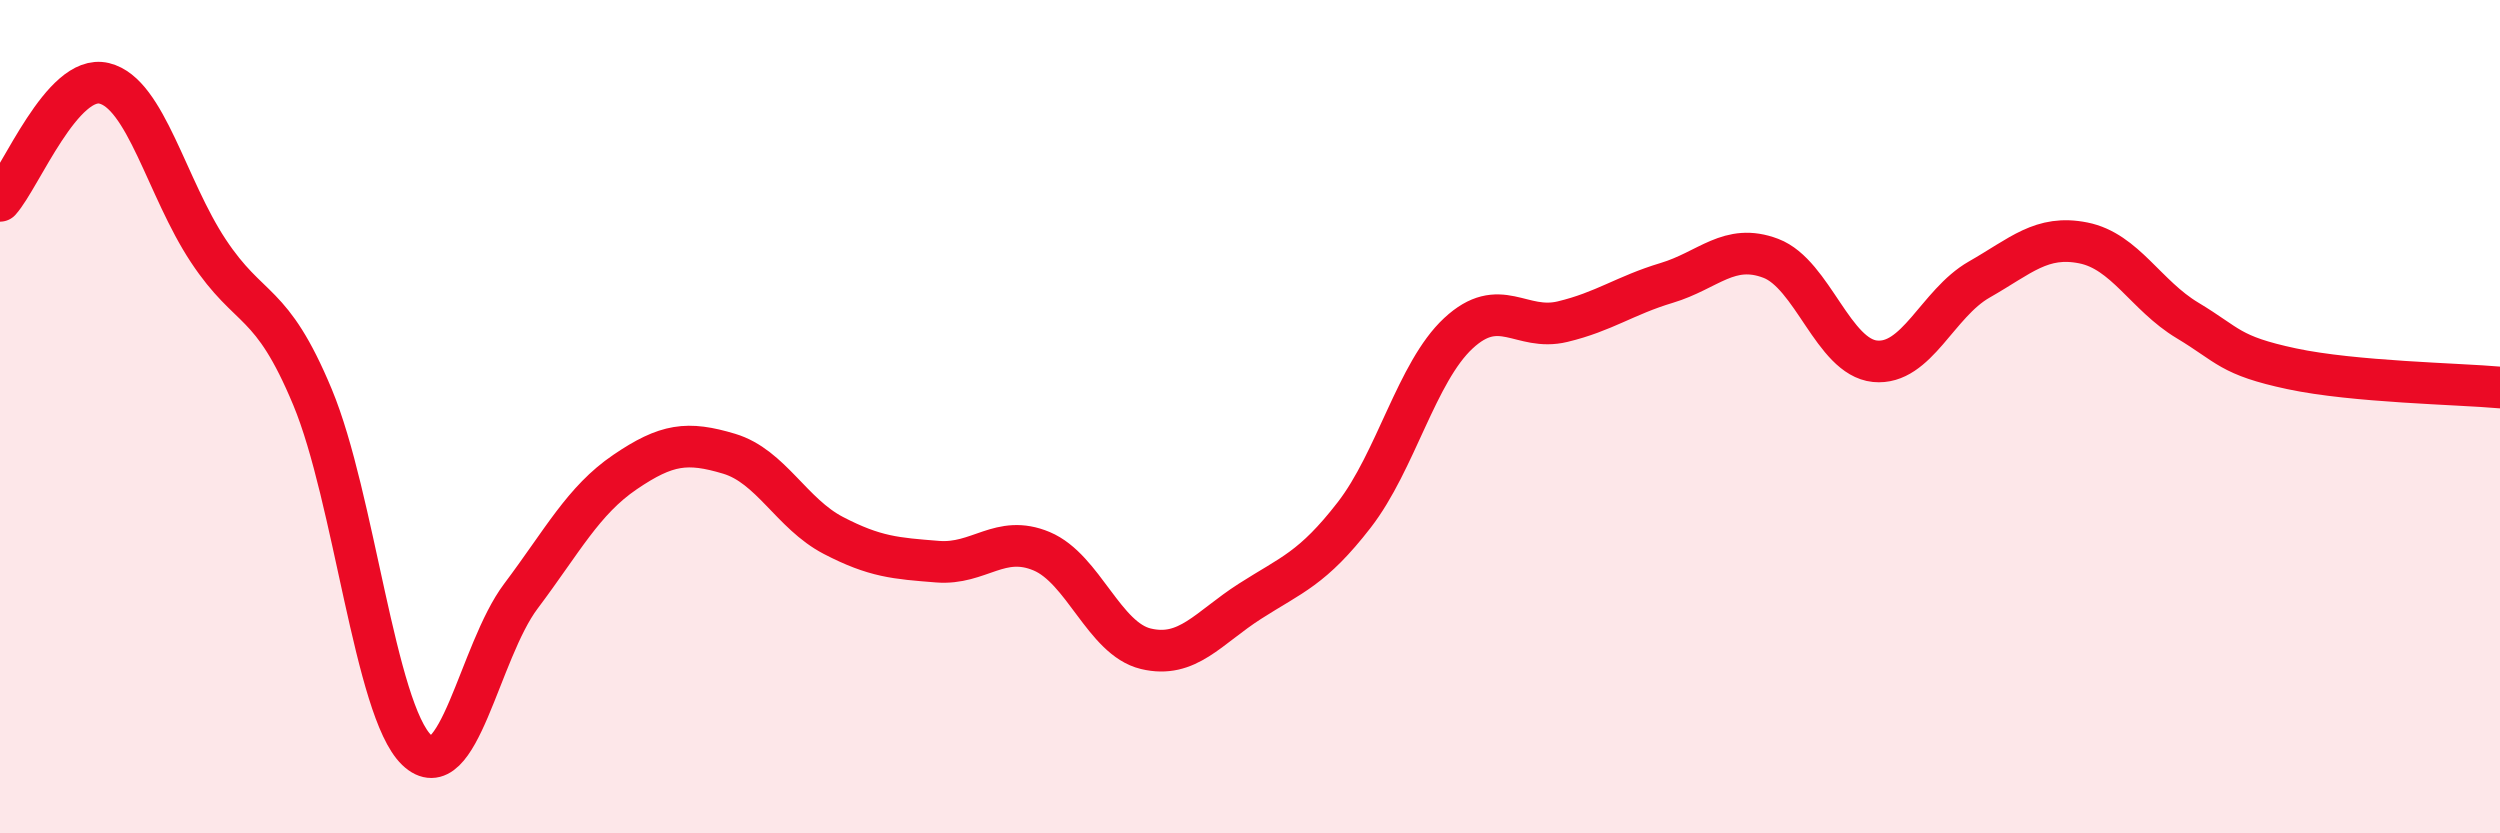 
    <svg width="60" height="20" viewBox="0 0 60 20" xmlns="http://www.w3.org/2000/svg">
      <path
        d="M 0,4.82 C 0.5,4.26 1.5,1.76 2.5,2 C 3.5,2.24 4,4.51 5,6.02 C 6,7.53 6.5,7.13 7.5,9.53 C 8.5,11.93 9,17.04 10,18 C 11,18.96 11.5,15.64 12.5,14.31 C 13.5,12.98 14,12.01 15,11.33 C 16,10.65 16.5,10.59 17.5,10.89 C 18.5,11.19 19,12.33 20,12.85 C 21,13.37 21.5,13.4 22.5,13.48 C 23.5,13.56 24,12.81 25,13.23 C 26,13.65 26.5,15.33 27.5,15.57 C 28.5,15.81 29,15.07 30,14.43 C 31,13.79 31.5,13.65 32.5,12.36 C 33.5,11.07 34,8.93 35,8 C 36,7.07 36.5,7.96 37.5,7.72 C 38.5,7.48 39,7.09 40,6.79 C 41,6.49 41.5,5.82 42.5,6.2 C 43.5,6.58 44,8.57 45,8.67 C 46,8.77 46.5,7.28 47.5,6.71 C 48.5,6.14 49,5.63 50,5.83 C 51,6.03 51.5,7.09 52.5,7.69 C 53.5,8.29 53.5,8.53 55,8.85 C 56.5,9.17 59,9.21 60,9.3L60 20L0 20Z"
        fill="#EB0A25"
        opacity="0.1"
        stroke-linecap="round"
        stroke-linejoin="round"
      />
      <path
        d="M 0,4.82 C 0.5,4.26 1.5,1.76 2.5,2 C 3.5,2.24 4,4.51 5,6.02 C 6,7.53 6.5,7.13 7.5,9.53 C 8.5,11.93 9,17.04 10,18 C 11,18.96 11.5,15.64 12.5,14.31 C 13.5,12.98 14,12.01 15,11.33 C 16,10.65 16.5,10.59 17.5,10.89 C 18.5,11.19 19,12.33 20,12.85 C 21,13.37 21.5,13.4 22.5,13.48 C 23.5,13.56 24,12.81 25,13.23 C 26,13.65 26.5,15.33 27.5,15.57 C 28.5,15.81 29,15.07 30,14.43 C 31,13.79 31.5,13.65 32.5,12.36 C 33.5,11.07 34,8.93 35,8 C 36,7.07 36.5,7.96 37.5,7.72 C 38.5,7.48 39,7.09 40,6.79 C 41,6.49 41.5,5.82 42.5,6.2 C 43.5,6.58 44,8.57 45,8.67 C 46,8.77 46.5,7.28 47.5,6.71 C 48.5,6.14 49,5.63 50,5.83 C 51,6.03 51.5,7.09 52.5,7.69 C 53.5,8.29 53.5,8.53 55,8.85 C 56.5,9.17 59,9.21 60,9.3"
        stroke="#EB0A25"
        stroke-width="1"
        fill="none"
        stroke-linecap="round"
        stroke-linejoin="round"
      />
    </svg>
  